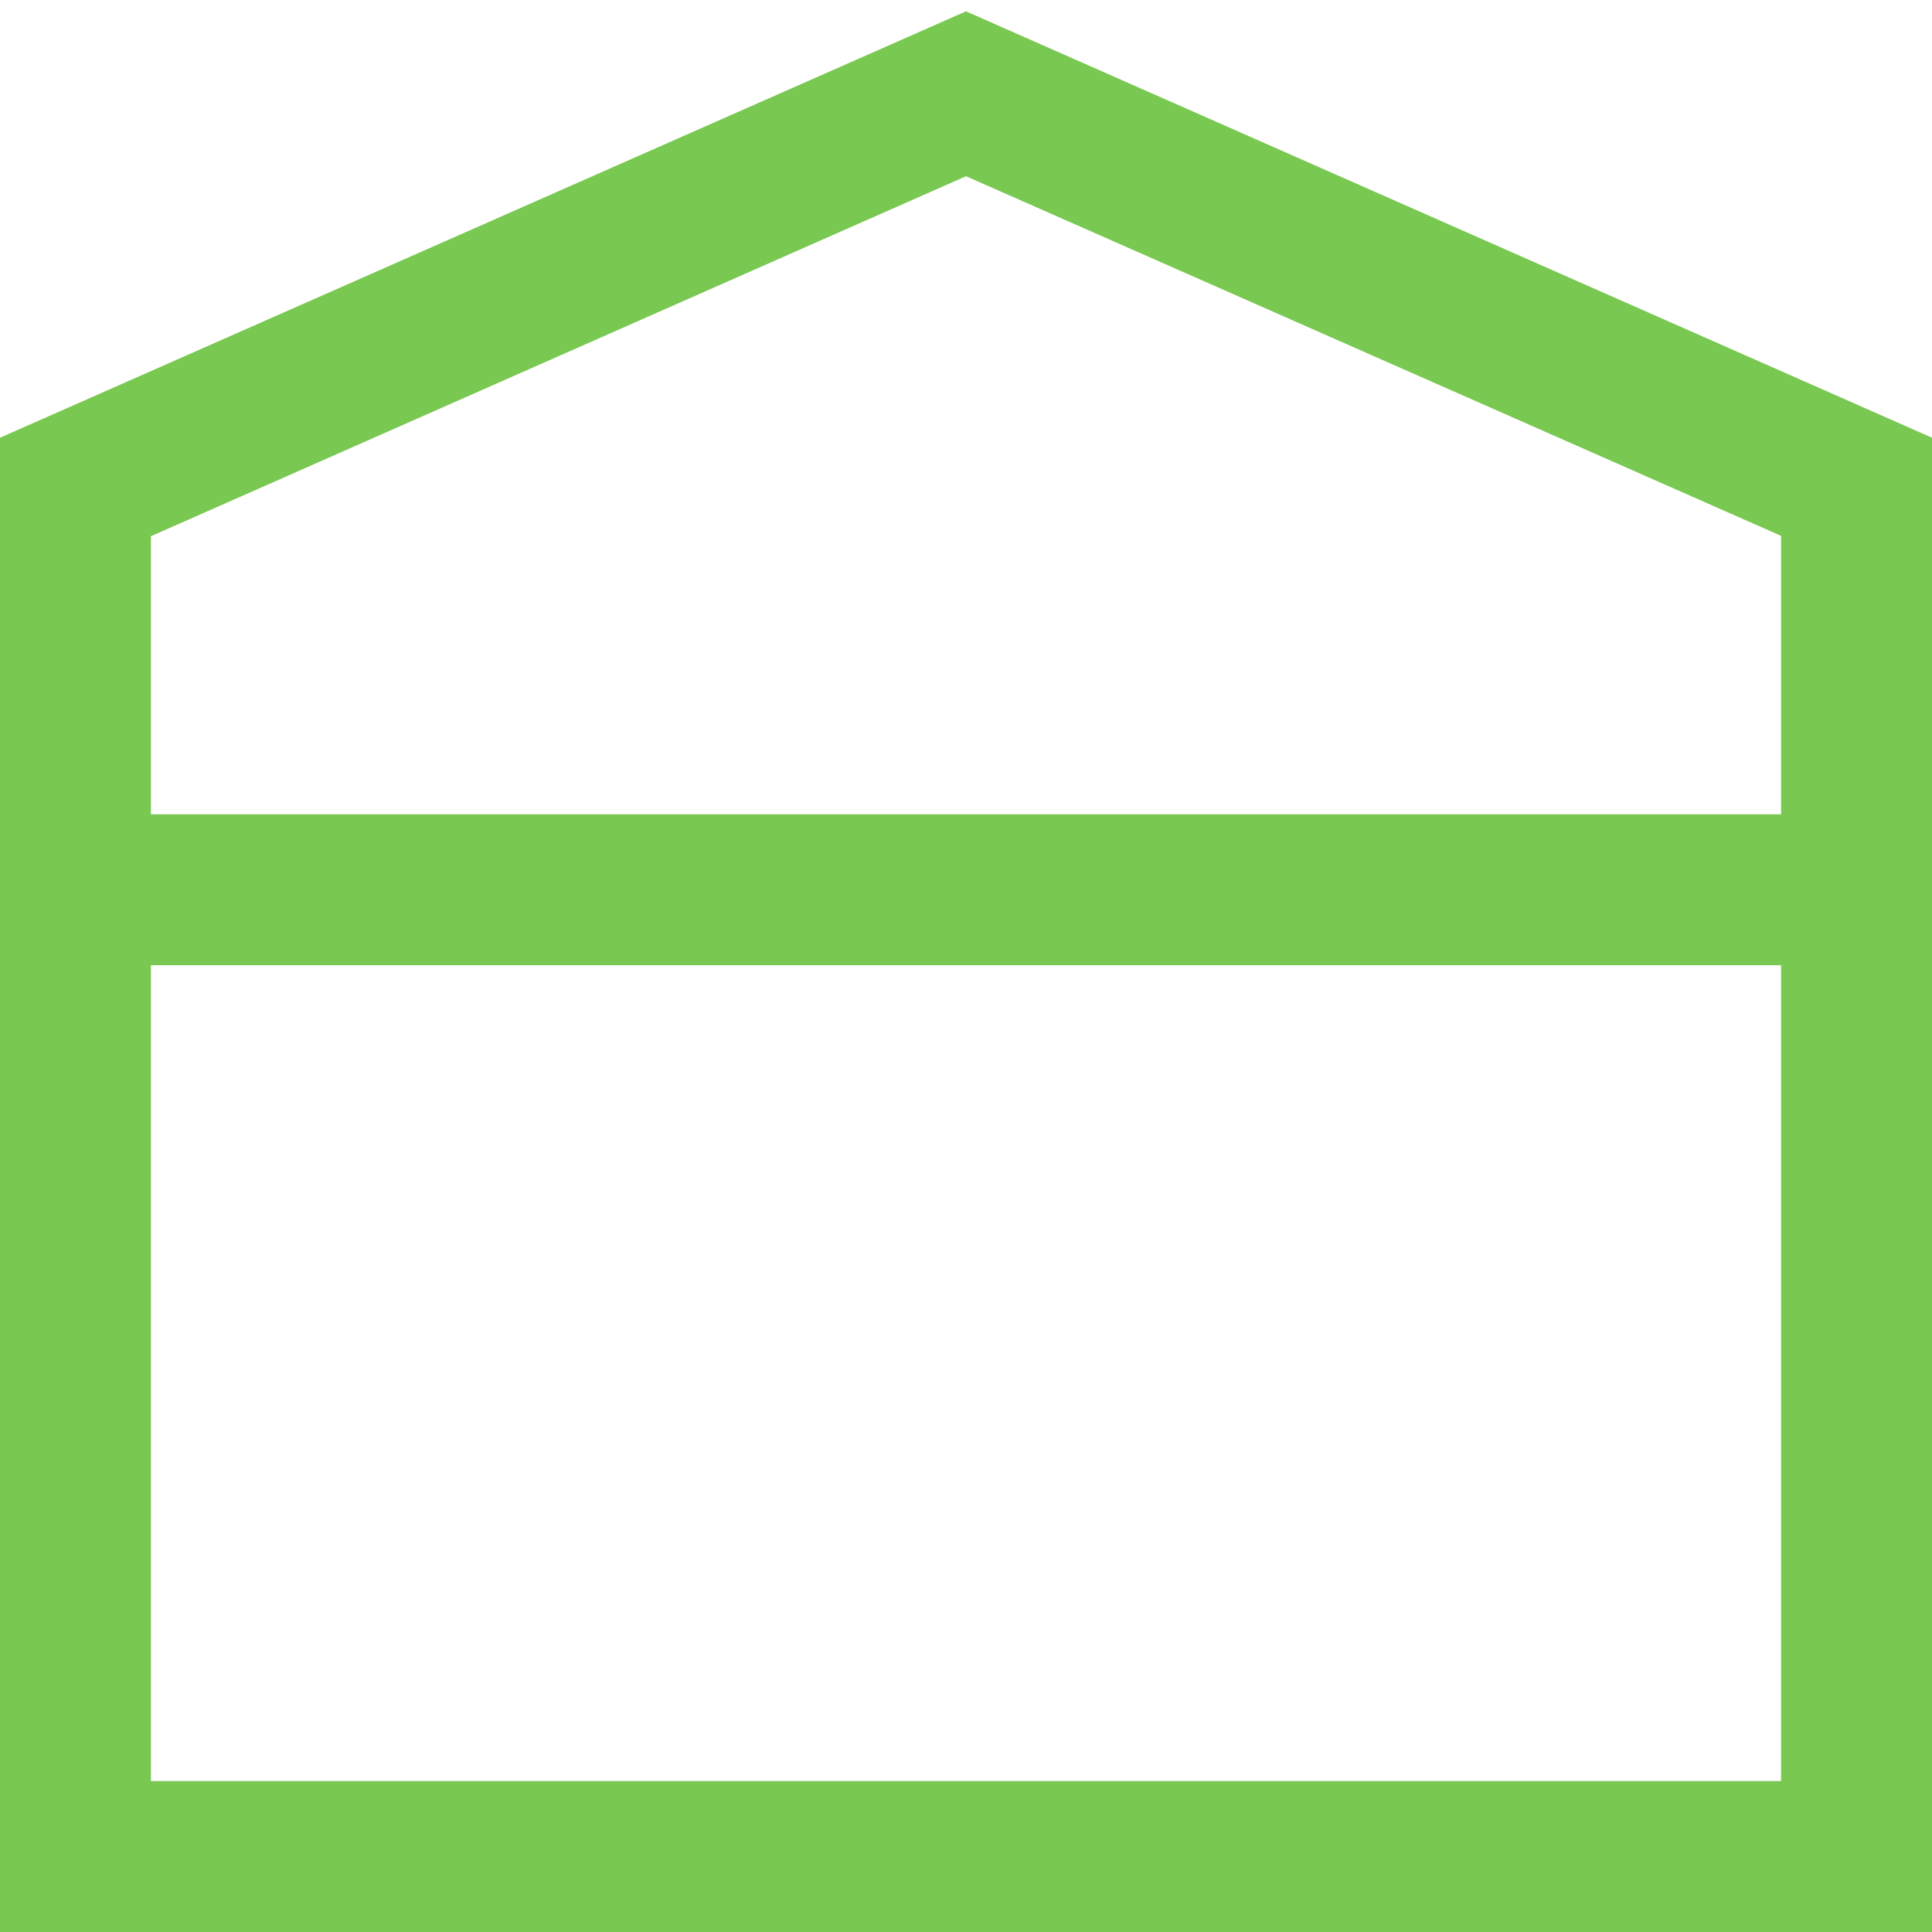 <?xml version="1.0" encoding="utf-8"?>
<!-- Generator: Adobe Illustrator 24.2.3, SVG Export Plug-In . SVG Version: 6.00 Build 0)  -->
<svg version="1.1" id="Capa_1" xmlns="http://www.w3.org/2000/svg" xmlns:xlink="http://www.w3.org/1999/xlink" x="0px" y="0px"
	 viewBox="0 0 512 512" style="enable-background:new 0 0 512 512;" xml:space="preserve">
<style type="text/css">
	.st0{fill:#79C851;}
	.st1{fill:none;stroke:#79C851;stroke-width:40;stroke-miterlimit:10;}
</style>
<g>
	<path class="st0" d="M256,46.7l216,95.3V472H40V142.1L256,46.7 M256,3L0,116v396h512V116L256,3L256,3z"/>
</g>
<line class="st1" x1="13.8" y1="235.8" x2="495.1" y2="235.8"/>
</svg>
